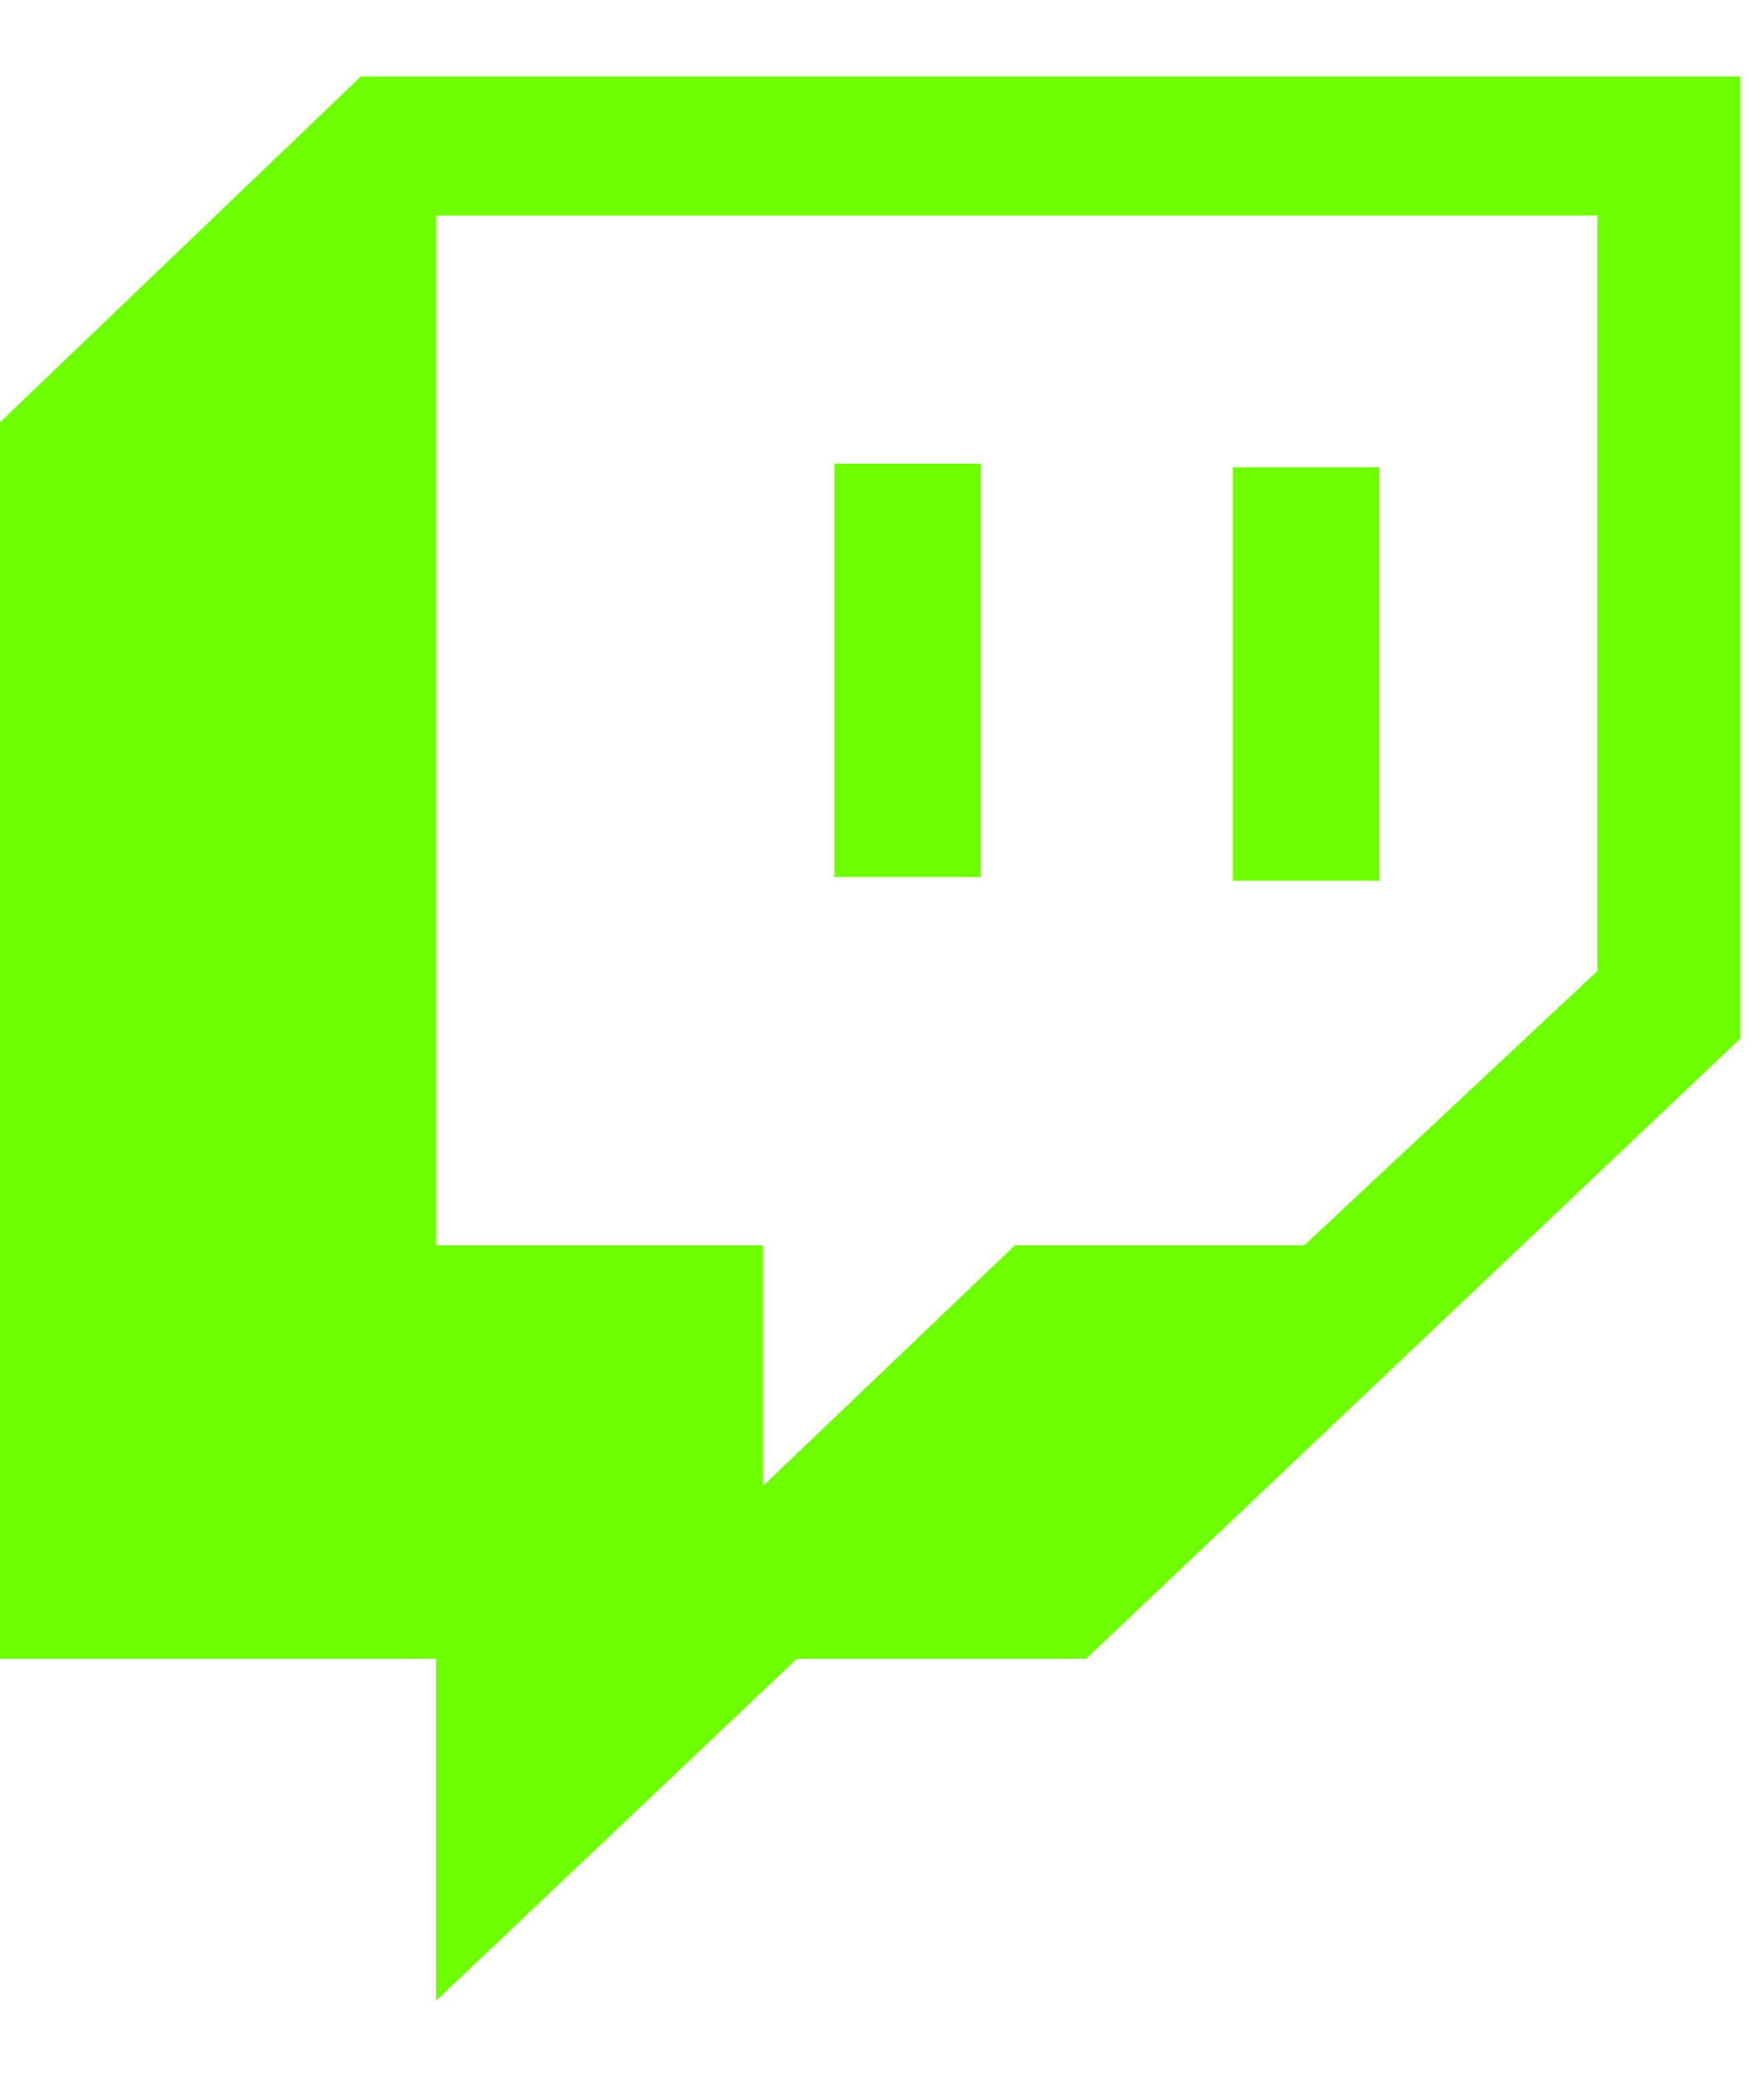 <svg width="11" height="13" viewBox="0 0 11 13" fill="none" xmlns="http://www.w3.org/2000/svg">
<path d="M8.602 2.914V5.492H7.688V2.914H8.602ZM6.117 2.891V5.469H5.203V2.891H6.117ZM2.25 0.477H10.852V6.477L6.773 10.344H4.969L2.719 12.477V10.344H0V2.633L2.25 0.477ZM9.961 6.055V1.344H2.719V7.766H4.758V9.266L6.328 7.766H8.133L9.961 6.055Z" fill="#6EFF00"/>
</svg>
